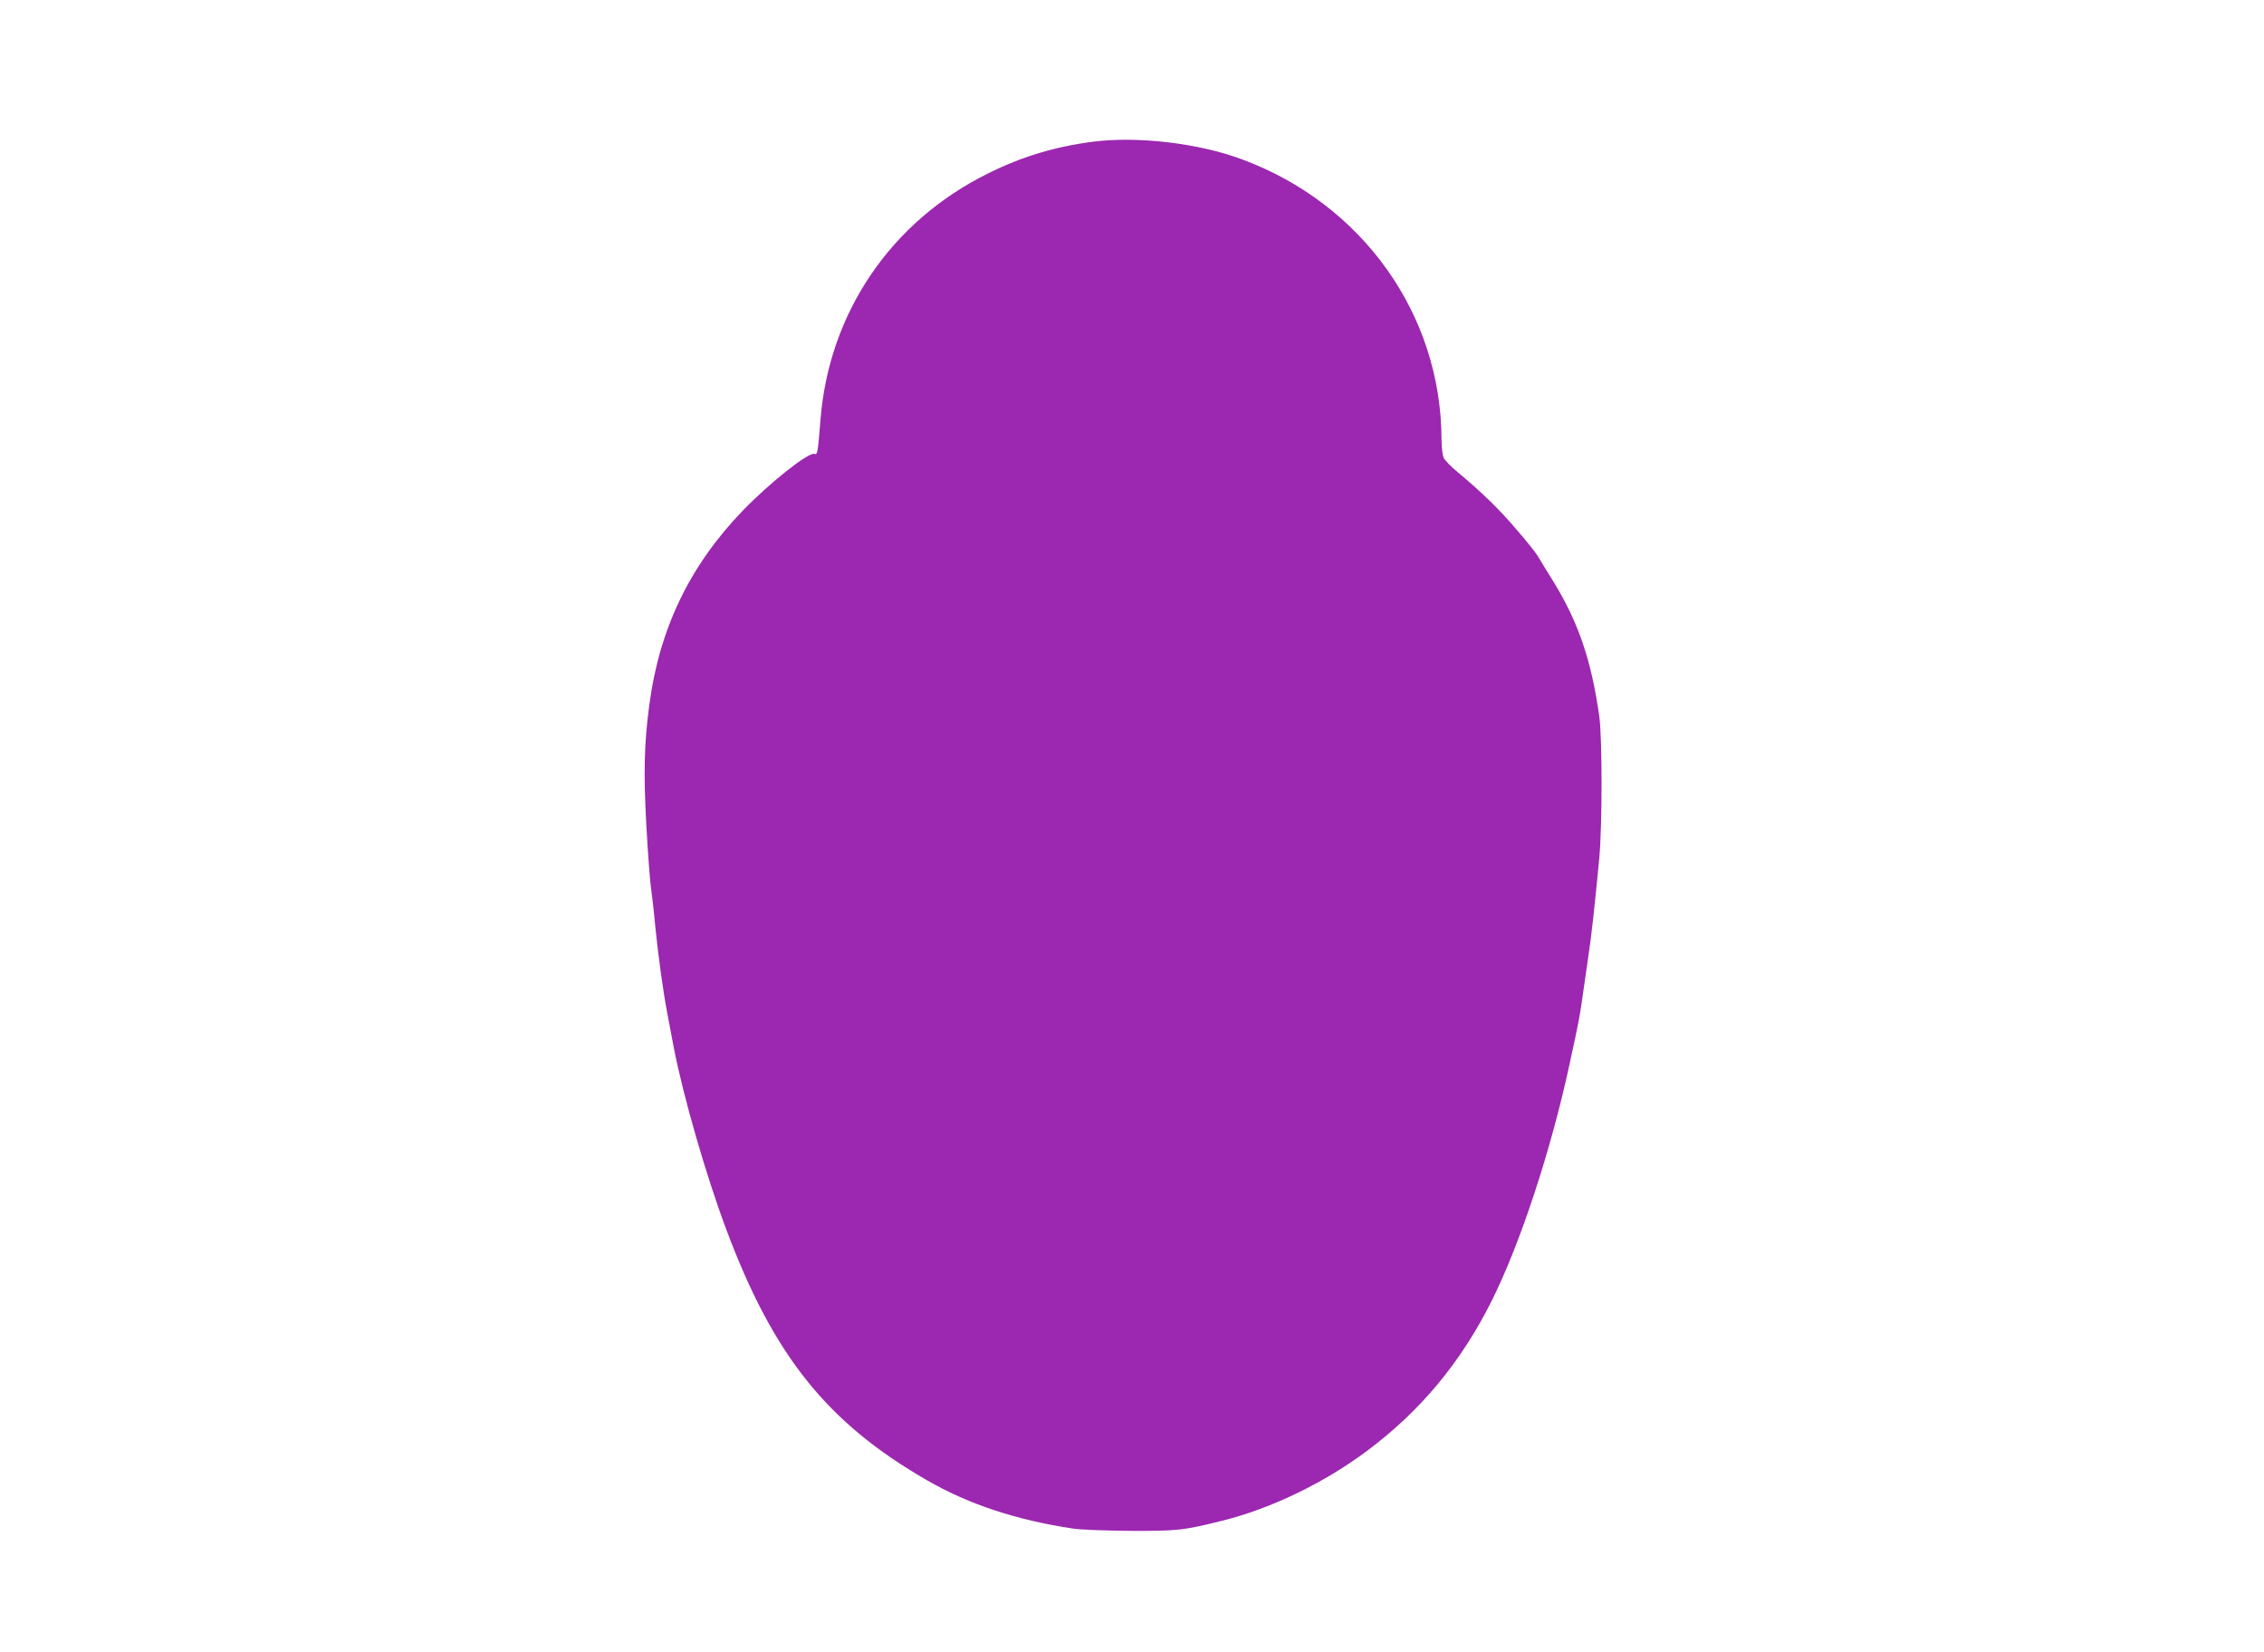 <?xml version="1.0" standalone="no"?>
<!DOCTYPE svg PUBLIC "-//W3C//DTD SVG 20010904//EN"
 "http://www.w3.org/TR/2001/REC-SVG-20010904/DTD/svg10.dtd">
<svg version="1.0" xmlns="http://www.w3.org/2000/svg"
 width="1280pt" height="934pt" viewBox="0 0 1280 934"
 preserveAspectRatio="xMidYMid meet">
<g transform="translate(0,934) scale(0.1,-0.1)"
fill="#9c27b0" stroke="none">
<path d="M6180 8539 c-216 -28 -402 -84 -595 -180 -547 -271 -897 -785 -946
-1389 -15 -188 -17 -203 -34 -196 -33 12 -252 -162 -405 -320 -301 -312 -472
-668 -529 -1099 -29 -218 -33 -381 -17 -678 9 -161 21 -319 26 -352 5 -33 17
-134 25 -225 18 -176 44 -365 69 -495 8 -44 24 -127 35 -185 53 -275 183 -727
299 -1035 266 -710 570 -1089 1133 -1413 235 -136 506 -225 824 -273 45 -7
191 -12 330 -13 262 -1 298 3 510 56 278 68 582 215 825 397 301 225 530 500
704 848 161 323 334 847 440 1338 51 235 56 261 71 365 7 52 22 156 33 230 20
130 36 279 64 570 17 183 17 677 0 800 -45 319 -119 534 -261 765 -38 61 -77
124 -87 142 -10 17 -63 84 -118 147 -94 112 -198 213 -336 328 -36 30 -71 65
-77 79 -7 13 -13 59 -13 102 -1 709 -447 1335 -1130 1587 -246 91 -589 131
-840 99z"/>
</g>
</svg>
